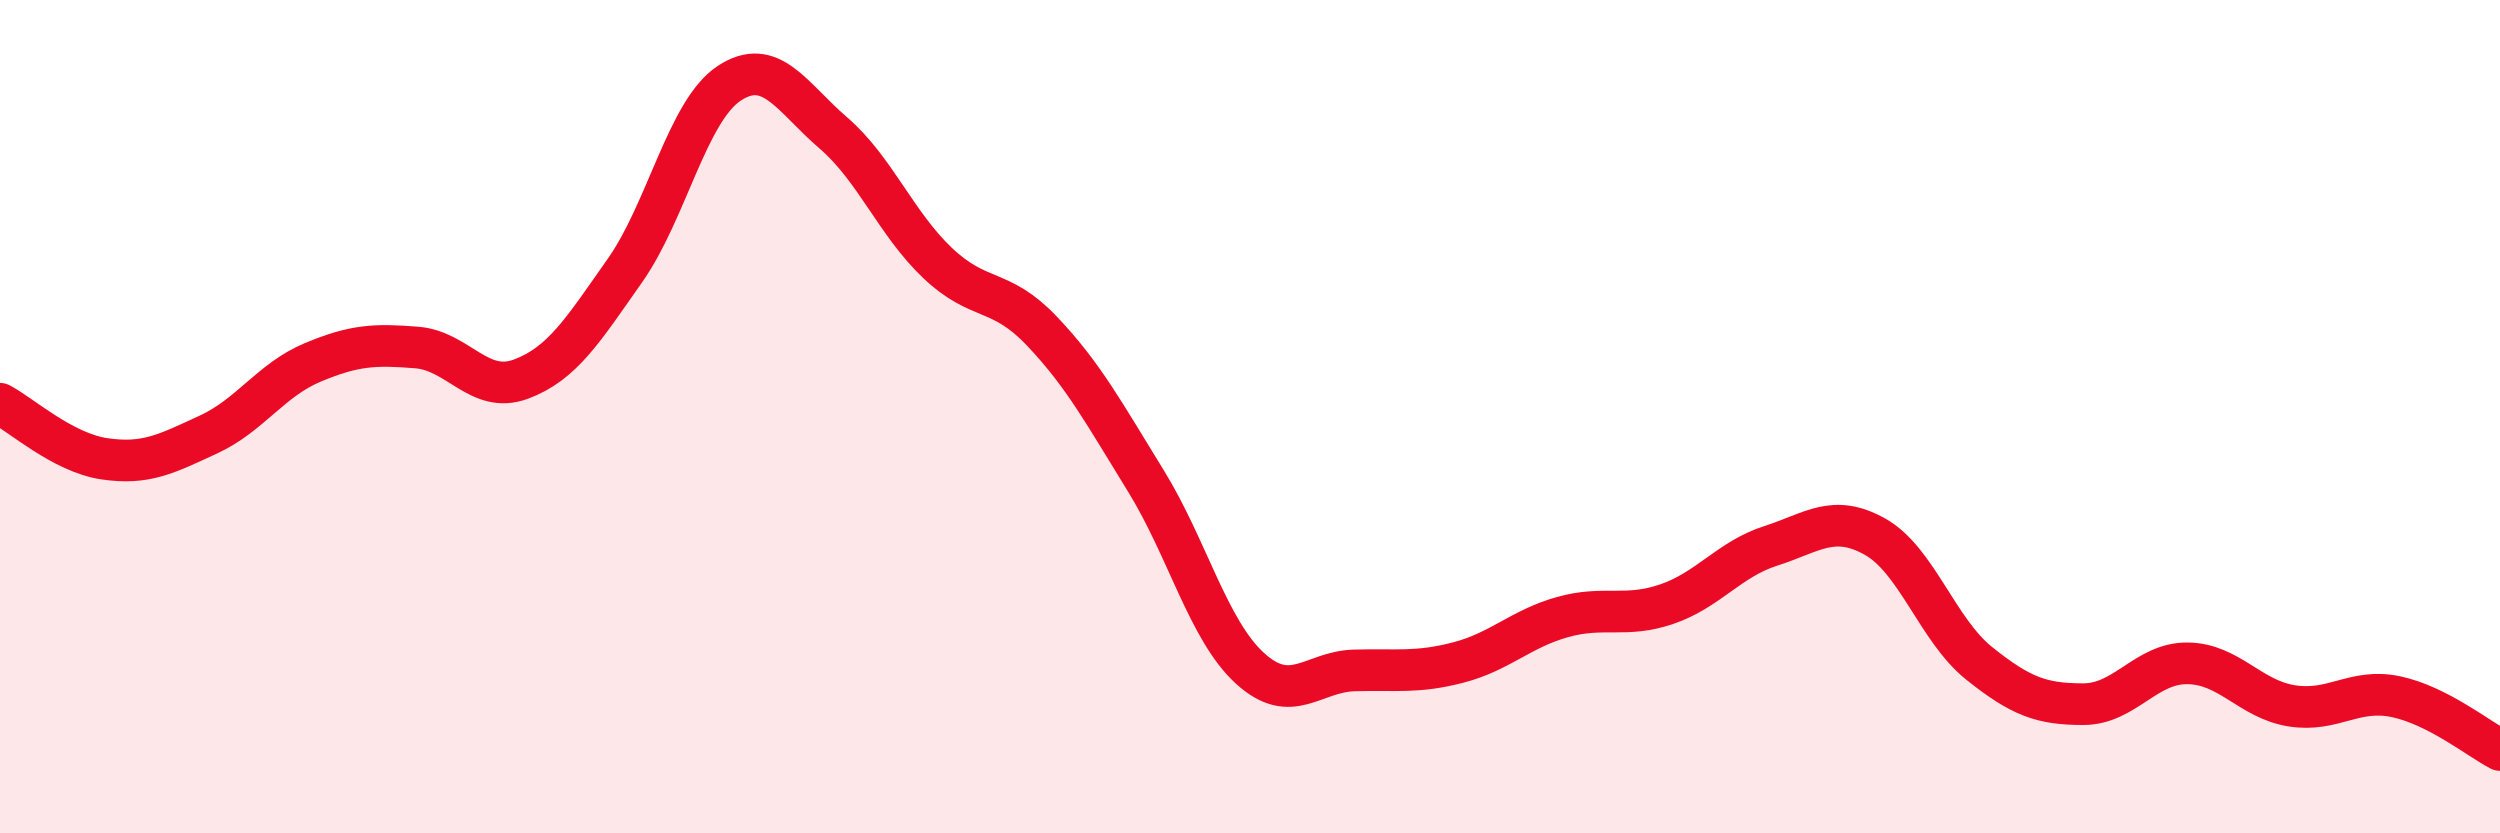
    <svg width="60" height="20" viewBox="0 0 60 20" xmlns="http://www.w3.org/2000/svg">
      <path
        d="M 0,9.69 C 0.5,9.95 1.5,10.86 2.5,11.01 C 3.5,11.16 4,10.89 5,10.43 C 6,9.97 6.5,9.12 7.5,8.7 C 8.5,8.28 9,8.26 10,8.34 C 11,8.42 11.5,9.47 12.5,9.1 C 13.5,8.73 14,7.91 15,6.49 C 16,5.07 16.5,2.66 17.5,2 C 18.5,1.34 19,2.33 20,3.19 C 21,4.05 21.5,5.36 22.5,6.31 C 23.5,7.26 24,6.89 25,7.94 C 26,8.99 26.5,9.92 27.5,11.54 C 28.5,13.16 29,15.13 30,16.04 C 31,16.95 31.5,16.12 32.5,16.09 C 33.5,16.06 34,16.16 35,15.9 C 36,15.64 36.5,15.09 37.5,14.81 C 38.5,14.53 39,14.84 40,14.5 C 41,14.16 41.5,13.42 42.5,13.1 C 43.5,12.78 44,12.32 45,12.88 C 46,13.44 46.5,15.12 47.5,15.92 C 48.5,16.72 49,16.9 50,16.9 C 51,16.9 51.5,15.91 52.5,15.92 C 53.5,15.93 54,16.78 55,16.94 C 56,17.1 56.5,16.51 57.5,16.72 C 58.5,16.93 59.5,17.74 60,18L60 20L0 20Z"
        fill="#EB0A25"
        opacity="0.1"
        stroke-linecap="round"
        stroke-linejoin="round"
      />
      <path
        d="M 0,9.69 C 0.5,9.95 1.5,10.86 2.5,11.01 C 3.5,11.16 4,10.89 5,10.43 C 6,9.97 6.5,9.12 7.5,8.7 C 8.5,8.28 9,8.26 10,8.34 C 11,8.42 11.5,9.47 12.5,9.1 C 13.5,8.73 14,7.91 15,6.49 C 16,5.07 16.5,2.66 17.5,2 C 18.5,1.34 19,2.33 20,3.19 C 21,4.05 21.5,5.36 22.5,6.31 C 23.5,7.26 24,6.89 25,7.94 C 26,8.99 26.5,9.92 27.5,11.54 C 28.5,13.16 29,15.13 30,16.04 C 31,16.95 31.5,16.12 32.5,16.09 C 33.5,16.06 34,16.16 35,15.9 C 36,15.64 36.5,15.09 37.5,14.81 C 38.5,14.53 39,14.84 40,14.5 C 41,14.16 41.5,13.42 42.5,13.1 C 43.5,12.78 44,12.32 45,12.88 C 46,13.44 46.5,15.12 47.5,15.92 C 48.5,16.72 49,16.9 50,16.9 C 51,16.9 51.5,15.91 52.5,15.92 C 53.5,15.93 54,16.78 55,16.94 C 56,17.1 56.5,16.51 57.5,16.72 C 58.5,16.93 59.5,17.74 60,18"
        stroke="#EB0A25"
        stroke-width="1"
        fill="none"
        stroke-linecap="round"
        stroke-linejoin="round"
      />
    </svg>
  